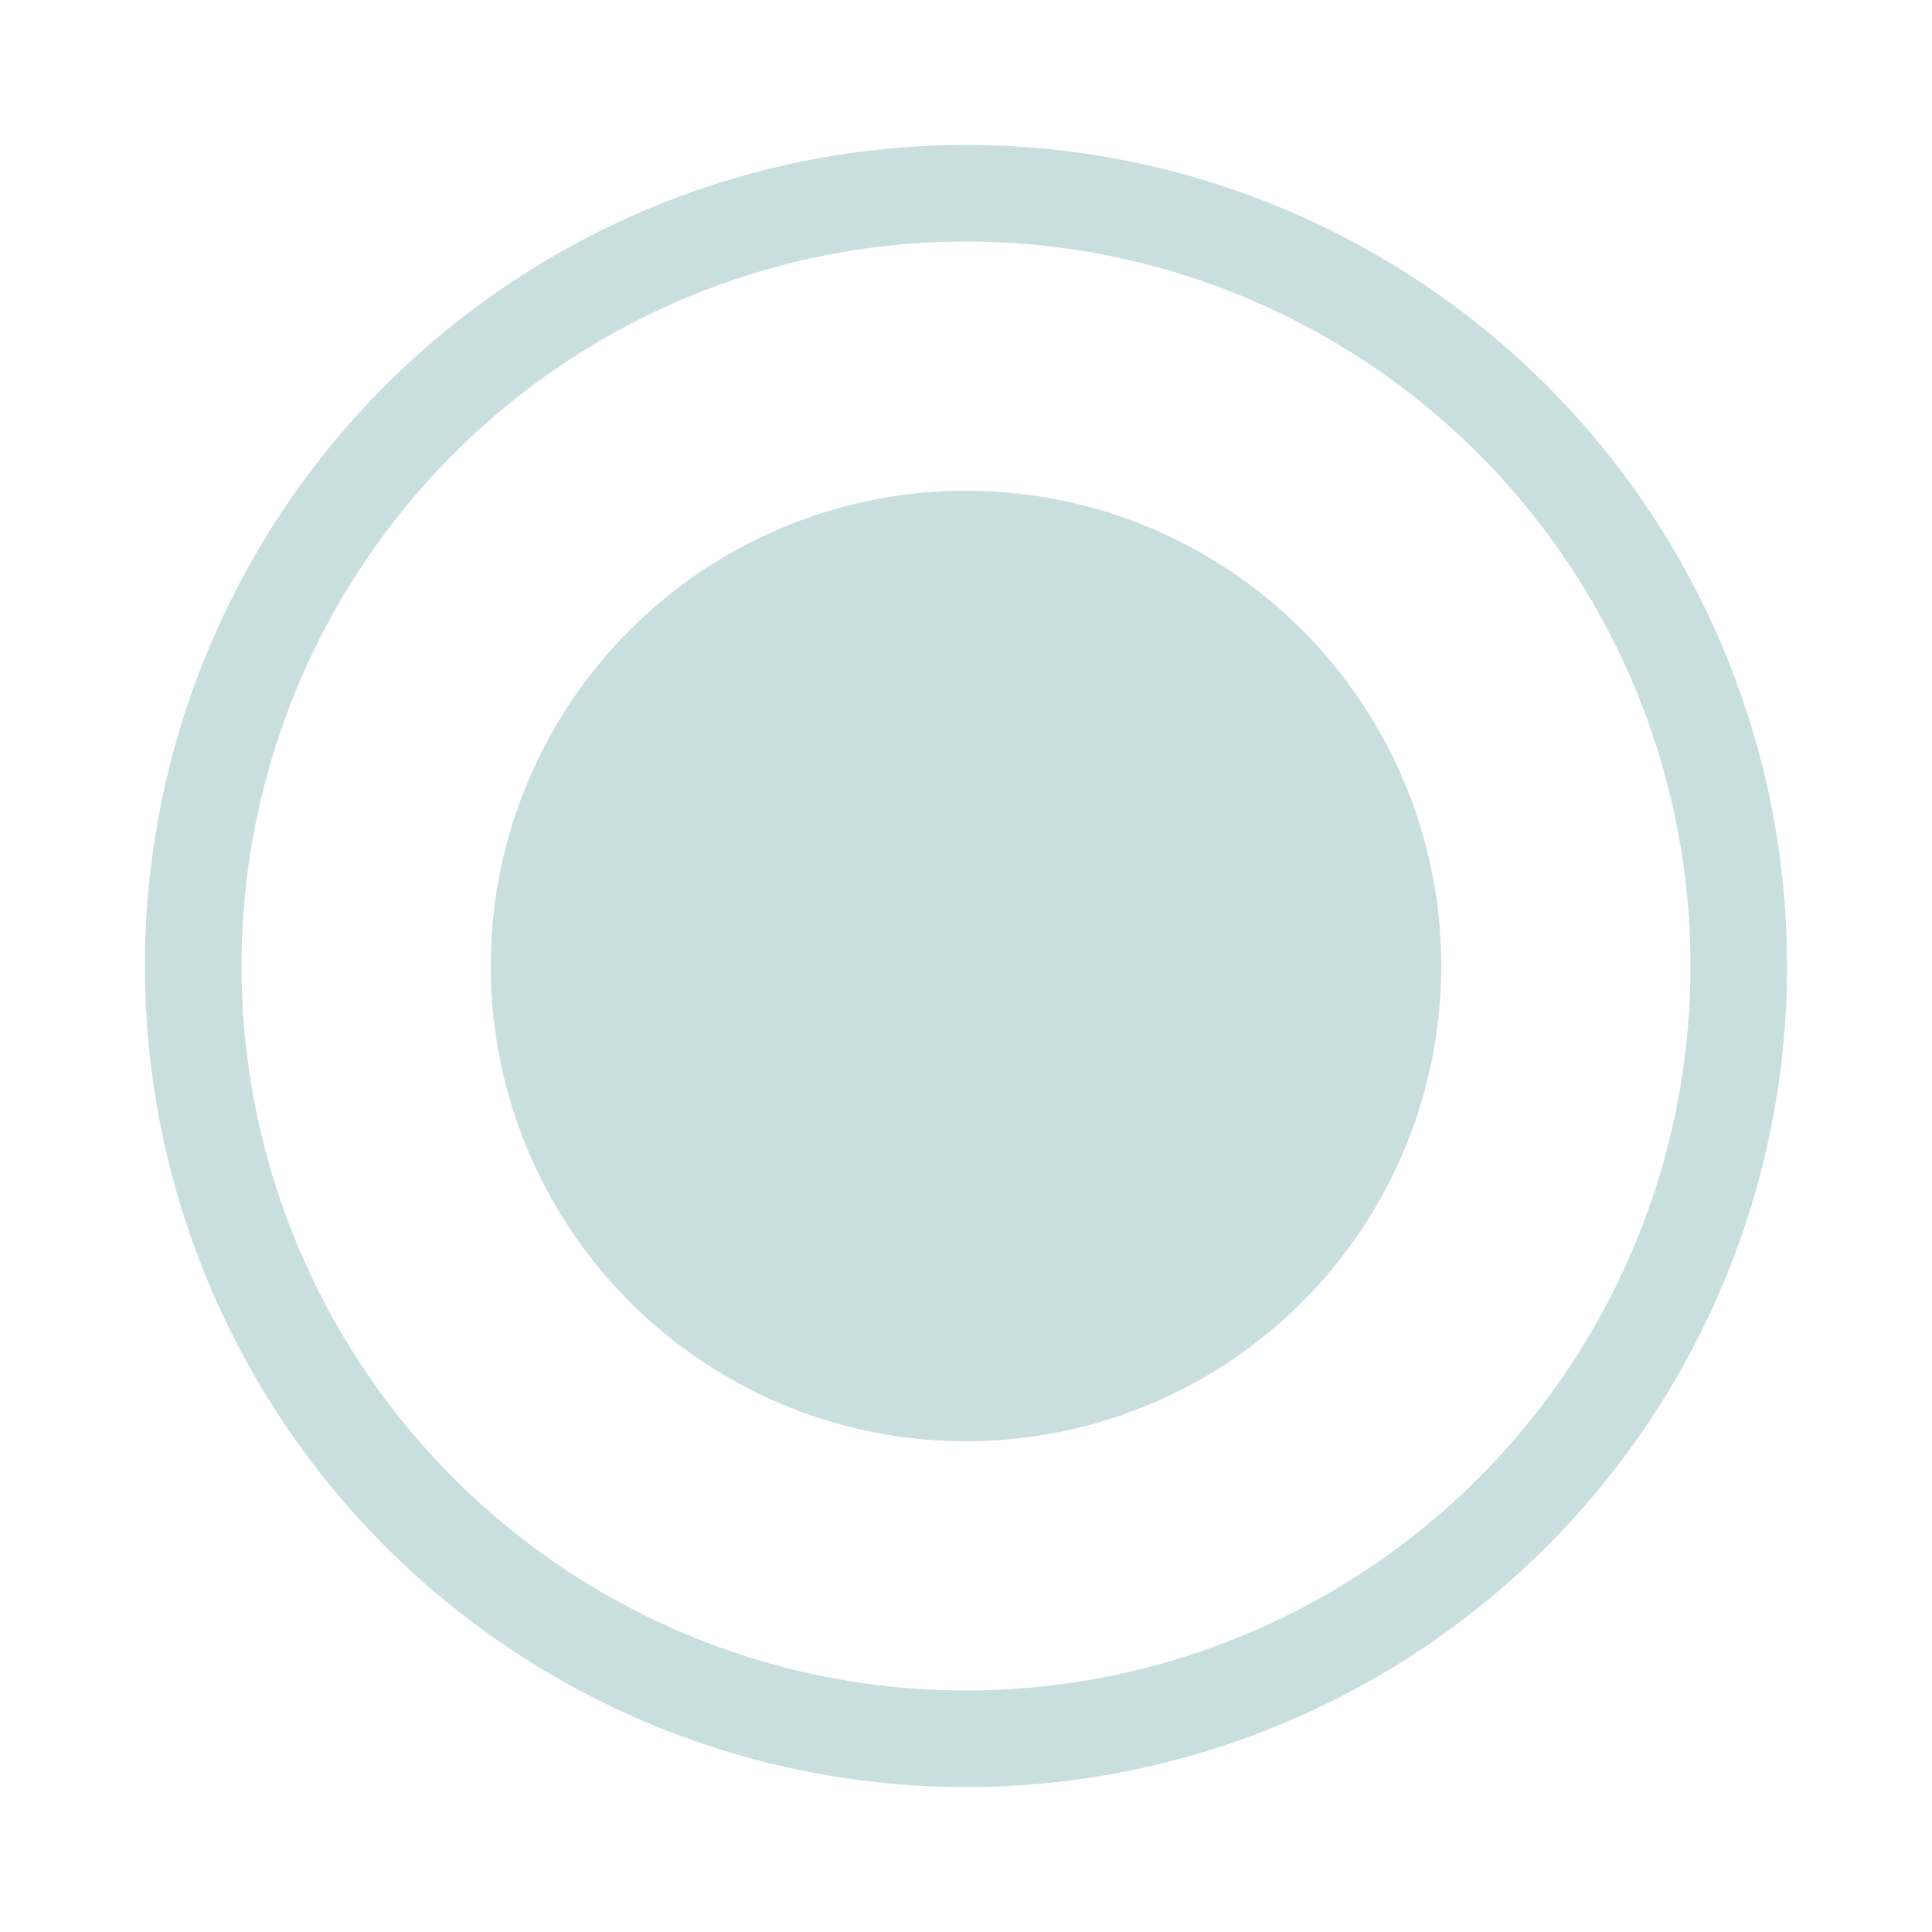 <?xml version="1.0" encoding="UTF-8"?>
<svg xmlns="http://www.w3.org/2000/svg" version="1.1" viewBox="0 0 20 20">
  <defs>
    <style>
      .cls-1, .cls-2 {
        fill: none;
      }

      .cls-3 {
        fill: #c9dfdf;
      }

      .cls-2 {
        stroke: #c9dfdf;
        stroke-miterlimit: 10;
      }
    </style>
  </defs>
  <!-- Generator: Adobe Illustrator 28.7.7, SVG Export Plug-In . SVG Version: 1.2.0 Build 194)  -->
  <g>
    <g id="Capa_1">
      <rect class="cls-1" x="-2830.68" y="-520.16" width="731.6" height="690.1"/>
      <g>
        <circle class="cls-3" cx="10" cy="10" r="4.92"/>
        <circle class="cls-2" cx="10" cy="10" r="8"/>
      </g>
    </g>
  </g>
</svg>